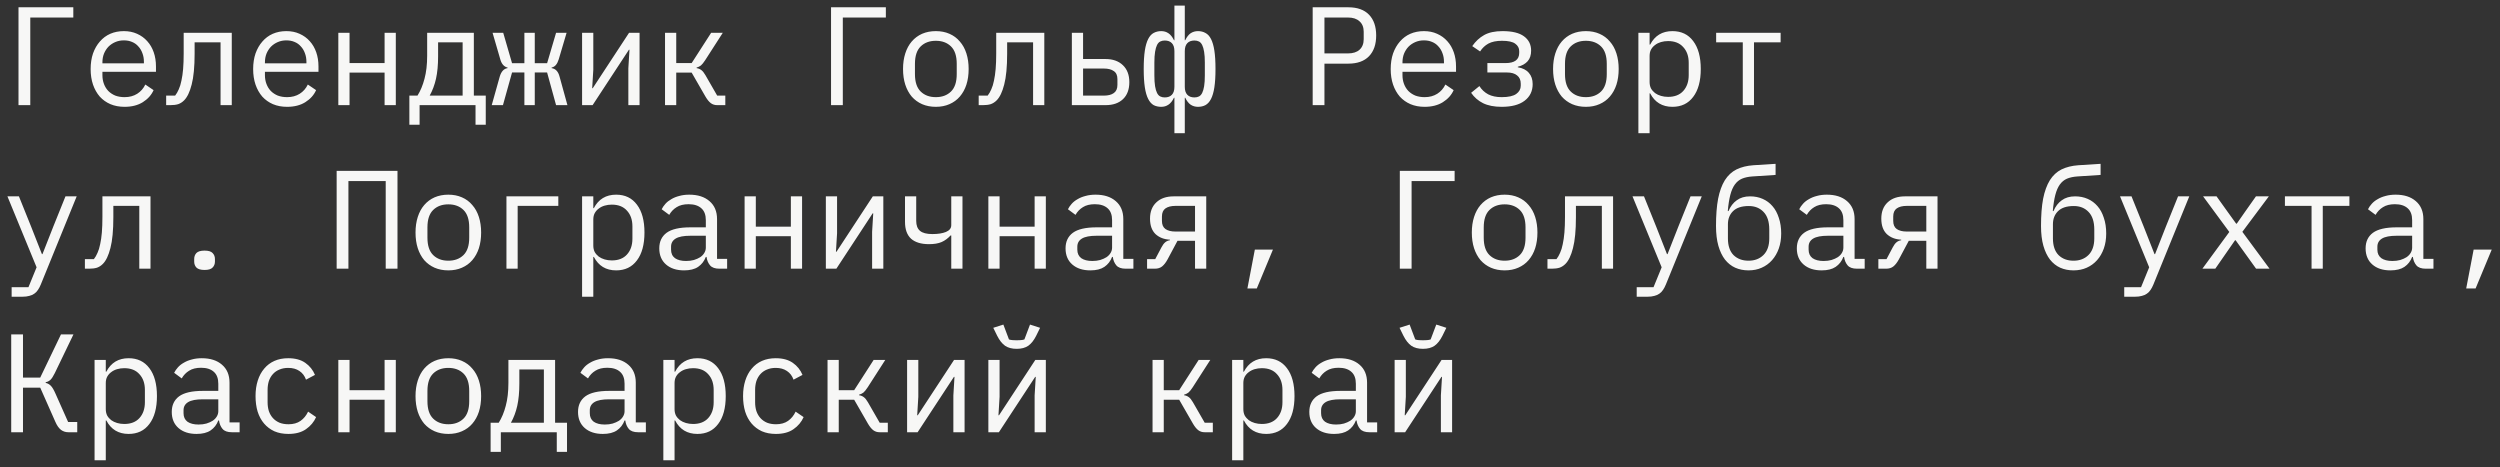 <?xml version="1.0" encoding="UTF-8"?> <svg xmlns="http://www.w3.org/2000/svg" width="214" height="40" viewBox="0 0 214 40" fill="none"><rect x="0" y="0" width="214" height="40" fill="#333333" stroke="none"/><path d="M1.584 0.624H6.276V1.5H2.592V9H1.584V0.624ZM10.663 9.144C10.215 9.144 9.811 9.068 9.451 8.916C9.099 8.764 8.795 8.548 8.539 8.268C8.291 7.98 8.099 7.64 7.963 7.248C7.827 6.848 7.759 6.404 7.759 5.916C7.759 5.42 7.827 4.972 7.963 4.572C8.107 4.172 8.303 3.832 8.551 3.552C8.799 3.264 9.095 3.044 9.439 2.892C9.791 2.74 10.179 2.664 10.603 2.664C11.019 2.664 11.395 2.74 11.731 2.892C12.075 3.044 12.367 3.256 12.607 3.528C12.847 3.792 13.031 4.108 13.159 4.476C13.287 4.844 13.351 5.248 13.351 5.688V6.144H8.767V6.432C8.767 6.704 8.811 6.956 8.899 7.188C8.987 7.42 9.111 7.62 9.271 7.788C9.439 7.956 9.639 8.088 9.871 8.184C10.111 8.272 10.375 8.316 10.663 8.316C11.079 8.316 11.439 8.22 11.743 8.028C12.047 7.836 12.279 7.572 12.439 7.236L13.147 7.716C12.963 8.132 12.655 8.476 12.223 8.748C11.799 9.012 11.279 9.144 10.663 9.144ZM10.603 3.456C10.339 3.456 10.095 3.504 9.871 3.6C9.647 3.696 9.451 3.828 9.283 3.996C9.123 4.164 8.995 4.364 8.899 4.596C8.811 4.82 8.767 5.068 8.767 5.34V5.424H12.319V5.292C12.319 5.02 12.275 4.772 12.187 4.548C12.107 4.324 11.991 4.132 11.839 3.972C11.695 3.804 11.515 3.676 11.299 3.588C11.091 3.5 10.859 3.456 10.603 3.456ZM14.223 8.184H14.991C15.111 8.032 15.215 7.852 15.303 7.644C15.399 7.436 15.475 7.188 15.531 6.9C15.595 6.612 15.643 6.28 15.675 5.904C15.707 5.52 15.723 5.076 15.723 4.572V2.808H19.839V9H18.879V3.624H16.659V4.596C16.659 5.716 16.575 6.596 16.407 7.236C16.247 7.868 16.031 8.32 15.759 8.592C15.607 8.744 15.439 8.852 15.255 8.916C15.071 8.972 14.851 9 14.595 9H14.223V8.184ZM24.574 9.144C24.126 9.144 23.722 9.068 23.362 8.916C23.01 8.764 22.706 8.548 22.45 8.268C22.202 7.98 22.01 7.64 21.874 7.248C21.738 6.848 21.67 6.404 21.67 5.916C21.67 5.42 21.738 4.972 21.874 4.572C22.018 4.172 22.214 3.832 22.462 3.552C22.71 3.264 23.006 3.044 23.35 2.892C23.702 2.74 24.09 2.664 24.514 2.664C24.93 2.664 25.306 2.74 25.642 2.892C25.986 3.044 26.278 3.256 26.518 3.528C26.758 3.792 26.942 4.108 27.07 4.476C27.198 4.844 27.262 5.248 27.262 5.688V6.144H22.678V6.432C22.678 6.704 22.722 6.956 22.81 7.188C22.898 7.42 23.022 7.62 23.182 7.788C23.35 7.956 23.55 8.088 23.782 8.184C24.022 8.272 24.286 8.316 24.574 8.316C24.99 8.316 25.35 8.22 25.654 8.028C25.958 7.836 26.19 7.572 26.35 7.236L27.058 7.716C26.874 8.132 26.566 8.476 26.134 8.748C25.71 9.012 25.19 9.144 24.574 9.144ZM24.514 3.456C24.25 3.456 24.006 3.504 23.782 3.6C23.558 3.696 23.362 3.828 23.194 3.996C23.034 4.164 22.906 4.364 22.81 4.596C22.722 4.82 22.678 5.068 22.678 5.34V5.424H26.23V5.292C26.23 5.02 26.186 4.772 26.098 4.548C26.018 4.324 25.902 4.132 25.75 3.972C25.606 3.804 25.426 3.676 25.21 3.588C25.002 3.5 24.77 3.456 24.514 3.456ZM28.961 2.808H29.921V5.4H32.921V2.808H33.881V9H32.921V6.216H29.921V9H28.961V2.808ZM35.041 8.184H35.737C35.993 7.776 36.193 7.296 36.337 6.744C36.489 6.184 36.565 5.528 36.565 4.776V2.808H40.561V8.184H41.581V10.68H40.705V9H35.917V10.68H35.041V8.184ZM39.601 8.184V3.624H37.501V4.824C37.501 5.568 37.441 6.208 37.321 6.744C37.201 7.272 37.021 7.752 36.781 8.184H39.601ZM44.888 6.204H43.832L43.052 9H42.092L42.776 6.564C42.904 6.124 43.128 5.88 43.448 5.832V5.784C43.144 5.712 42.936 5.476 42.824 5.076L42.164 2.808H43.076L43.832 5.412H44.888V2.808H45.776V5.412H46.832L47.6 2.808H48.5L47.828 5.076C47.764 5.284 47.684 5.444 47.588 5.556C47.5 5.668 47.376 5.744 47.216 5.784V5.832C47.56 5.88 47.788 6.124 47.9 6.564L48.572 9H47.6L46.832 6.204H45.776V9H44.888V6.204ZM49.827 2.808H50.787V5.964L50.691 7.548H50.739L53.847 2.808H54.747V9H53.787V5.844L53.883 4.26H53.835L50.727 9H49.827V2.808ZM56.926 2.808H57.886V5.4H59.206L60.874 2.808H61.87L60.358 5.16C60.222 5.368 60.102 5.516 59.998 5.604C59.895 5.684 59.77 5.744 59.627 5.784V5.832C59.786 5.856 59.922 5.912 60.035 6C60.147 6.08 60.263 6.224 60.383 6.432L61.391 8.184H62.087V9H61.391C61.182 9 61.002 8.944 60.85 8.832C60.699 8.72 60.547 8.536 60.395 8.28L59.206 6.216H57.886V9H56.926V2.808ZM71.137 0.624H75.829V1.5H72.145V9H71.137V0.624ZM80.108 9.144C79.676 9.144 79.284 9.068 78.932 8.916C78.588 8.764 78.292 8.548 78.044 8.268C77.804 7.98 77.62 7.64 77.492 7.248C77.364 6.848 77.3 6.4 77.3 5.904C77.3 5.416 77.364 4.972 77.492 4.572C77.62 4.172 77.804 3.832 78.044 3.552C78.292 3.264 78.588 3.044 78.932 2.892C79.284 2.74 79.676 2.664 80.108 2.664C80.54 2.664 80.928 2.74 81.272 2.892C81.624 3.044 81.92 3.264 82.16 3.552C82.408 3.832 82.596 4.172 82.724 4.572C82.852 4.972 82.916 5.416 82.916 5.904C82.916 6.4 82.852 6.848 82.724 7.248C82.596 7.64 82.408 7.98 82.16 8.268C81.92 8.548 81.624 8.764 81.272 8.916C80.928 9.068 80.54 9.144 80.108 9.144ZM80.108 8.316C80.644 8.316 81.076 8.156 81.404 7.836C81.732 7.516 81.896 7.02 81.896 6.348V5.46C81.896 4.788 81.732 4.292 81.404 3.972C81.076 3.652 80.644 3.492 80.108 3.492C79.572 3.492 79.14 3.652 78.812 3.972C78.484 4.292 78.32 4.788 78.32 5.46V6.348C78.32 7.02 78.484 7.516 78.812 7.836C79.14 8.156 79.572 8.316 80.108 8.316ZM83.776 8.184H84.544C84.664 8.032 84.768 7.852 84.856 7.644C84.952 7.436 85.028 7.188 85.084 6.9C85.148 6.612 85.196 6.28 85.228 5.904C85.26 5.52 85.276 5.076 85.276 4.572V2.808H89.392V9H88.432V3.624H86.212V4.596C86.212 5.716 86.128 6.596 85.96 7.236C85.8 7.868 85.584 8.32 85.312 8.592C85.16 8.744 84.992 8.852 84.808 8.916C84.624 8.972 84.404 9 84.148 9H83.776V8.184ZM91.751 2.808H92.711V5.052H94.631C95.255 5.052 95.751 5.228 96.119 5.58C96.487 5.932 96.671 6.416 96.671 7.032C96.671 7.656 96.491 8.14 96.131 8.484C95.771 8.828 95.275 9 94.643 9H91.751V2.808ZM94.499 8.184C94.859 8.184 95.139 8.112 95.339 7.968C95.547 7.824 95.651 7.592 95.651 7.272V6.768C95.651 6.448 95.547 6.22 95.339 6.084C95.139 5.94 94.859 5.868 94.499 5.868H92.711V8.184H94.499ZM99.702 8.34C99.966 8.34 100.17 8.264 100.314 8.112C100.458 7.96 100.53 7.732 100.53 7.428V4.38C100.53 4.076 100.458 3.848 100.314 3.696C100.17 3.544 99.966 3.468 99.702 3.468C99.558 3.468 99.43 3.496 99.318 3.552C99.206 3.608 99.114 3.708 99.042 3.852C98.97 3.996 98.914 4.192 98.874 4.44C98.834 4.68 98.814 4.988 98.814 5.364V6.444C98.814 6.82 98.834 7.132 98.874 7.38C98.914 7.62 98.97 7.812 99.042 7.956C99.114 8.1 99.206 8.2 99.318 8.256C99.43 8.312 99.558 8.34 99.702 8.34ZM100.53 8.364H100.494C100.358 8.644 100.198 8.844 100.014 8.964C99.838 9.084 99.634 9.144 99.402 9.144C99.162 9.144 98.946 9.096 98.754 9C98.57 8.896 98.414 8.72 98.286 8.472C98.158 8.224 98.062 7.892 97.998 7.476C97.934 7.06 97.902 6.536 97.902 5.904C97.902 5.272 97.934 4.748 97.998 4.332C98.062 3.916 98.158 3.584 98.286 3.336C98.414 3.088 98.57 2.916 98.754 2.82C98.946 2.716 99.162 2.664 99.402 2.664C99.634 2.664 99.838 2.724 100.014 2.844C100.198 2.964 100.358 3.164 100.494 3.444H100.53V0.48H101.418V3.444H101.454C101.59 3.164 101.746 2.964 101.922 2.844C102.106 2.724 102.314 2.664 102.546 2.664C102.786 2.664 102.998 2.716 103.182 2.82C103.374 2.916 103.534 3.088 103.662 3.336C103.79 3.584 103.886 3.916 103.95 4.332C104.014 4.748 104.046 5.272 104.046 5.904C104.046 6.536 104.014 7.06 103.95 7.476C103.886 7.892 103.79 8.224 103.662 8.472C103.534 8.72 103.374 8.896 103.182 9C102.998 9.096 102.786 9.144 102.546 9.144C102.314 9.144 102.106 9.084 101.922 8.964C101.746 8.844 101.59 8.644 101.454 8.364H101.418V11.4H100.53V8.364ZM102.246 8.34C102.39 8.34 102.518 8.312 102.63 8.256C102.742 8.2 102.834 8.1 102.906 7.956C102.978 7.812 103.034 7.62 103.074 7.38C103.114 7.132 103.134 6.82 103.134 6.444V5.364C103.134 4.988 103.114 4.68 103.074 4.44C103.034 4.192 102.978 3.996 102.906 3.852C102.834 3.708 102.742 3.608 102.63 3.552C102.518 3.496 102.39 3.468 102.246 3.468C101.982 3.468 101.778 3.544 101.634 3.696C101.49 3.848 101.418 4.076 101.418 4.38V7.428C101.418 7.732 101.49 7.96 101.634 8.112C101.778 8.264 101.982 8.34 102.246 8.34ZM112.365 9V0.624H115.413C116.189 0.624 116.781 0.836 117.189 1.26C117.597 1.684 117.801 2.276 117.801 3.036C117.801 3.796 117.597 4.388 117.189 4.812C116.781 5.236 116.189 5.448 115.413 5.448H113.373V9H112.365ZM113.373 4.572H115.389C115.813 4.572 116.141 4.468 116.373 4.26C116.613 4.044 116.733 3.74 116.733 3.348V2.724C116.733 2.332 116.613 2.032 116.373 1.824C116.141 1.608 115.813 1.5 115.389 1.5H113.373V4.572ZM121.948 9.144C121.5 9.144 121.096 9.068 120.736 8.916C120.384 8.764 120.08 8.548 119.824 8.268C119.576 7.98 119.384 7.64 119.248 7.248C119.112 6.848 119.044 6.404 119.044 5.916C119.044 5.42 119.112 4.972 119.248 4.572C119.392 4.172 119.588 3.832 119.836 3.552C120.084 3.264 120.38 3.044 120.724 2.892C121.076 2.74 121.464 2.664 121.888 2.664C122.304 2.664 122.68 2.74 123.016 2.892C123.36 3.044 123.652 3.256 123.892 3.528C124.132 3.792 124.316 4.108 124.444 4.476C124.572 4.844 124.636 5.248 124.636 5.688V6.144H120.052V6.432C120.052 6.704 120.096 6.956 120.184 7.188C120.272 7.42 120.396 7.62 120.556 7.788C120.724 7.956 120.924 8.088 121.156 8.184C121.396 8.272 121.66 8.316 121.948 8.316C122.364 8.316 122.724 8.22 123.028 8.028C123.332 7.836 123.564 7.572 123.724 7.236L124.432 7.716C124.248 8.132 123.94 8.476 123.508 8.748C123.084 9.012 122.564 9.144 121.948 9.144ZM121.888 3.456C121.624 3.456 121.38 3.504 121.156 3.6C120.932 3.696 120.736 3.828 120.568 3.996C120.408 4.164 120.28 4.364 120.184 4.596C120.096 4.82 120.052 5.068 120.052 5.34V5.424H123.604V5.292C123.604 5.02 123.56 4.772 123.472 4.548C123.392 4.324 123.276 4.132 123.124 3.972C122.98 3.804 122.8 3.676 122.584 3.588C122.376 3.5 122.144 3.456 121.888 3.456ZM128.544 9.144C127.904 9.144 127.372 9.04 126.948 8.832C126.532 8.624 126.192 8.328 125.928 7.944L126.636 7.368C126.828 7.672 127.08 7.908 127.392 8.076C127.704 8.236 128.088 8.316 128.544 8.316C129.12 8.316 129.536 8.224 129.792 8.04C130.048 7.856 130.176 7.62 130.176 7.332V7.164C130.176 6.852 130.072 6.616 129.864 6.456C129.664 6.288 129.372 6.204 128.988 6.204H127.32V5.4H128.868C129.652 5.4 130.044 5.108 130.044 4.524V4.38C130.044 4.116 129.932 3.904 129.708 3.744C129.492 3.576 129.112 3.492 128.568 3.492C128.088 3.492 127.7 3.572 127.404 3.732C127.116 3.892 126.88 4.116 126.696 4.404L126.024 3.948C126.304 3.54 126.644 3.224 127.044 3C127.444 2.776 127.968 2.664 128.616 2.664C129.44 2.664 130.052 2.812 130.452 3.108C130.86 3.404 131.064 3.812 131.064 4.332C131.064 4.716 130.964 5.02 130.764 5.244C130.564 5.468 130.284 5.624 129.924 5.712V5.76C130.34 5.824 130.656 5.984 130.872 6.24C131.088 6.488 131.196 6.808 131.196 7.2C131.196 7.8 130.964 8.276 130.5 8.628C130.044 8.972 129.392 9.144 128.544 9.144ZM135.751 9.144C135.319 9.144 134.927 9.068 134.575 8.916C134.231 8.764 133.935 8.548 133.687 8.268C133.447 7.98 133.263 7.64 133.135 7.248C133.007 6.848 132.943 6.4 132.943 5.904C132.943 5.416 133.007 4.972 133.135 4.572C133.263 4.172 133.447 3.832 133.687 3.552C133.935 3.264 134.231 3.044 134.575 2.892C134.927 2.74 135.319 2.664 135.751 2.664C136.183 2.664 136.571 2.74 136.915 2.892C137.267 3.044 137.563 3.264 137.803 3.552C138.051 3.832 138.239 4.172 138.367 4.572C138.495 4.972 138.559 5.416 138.559 5.904C138.559 6.4 138.495 6.848 138.367 7.248C138.239 7.64 138.051 7.98 137.803 8.268C137.563 8.548 137.267 8.764 136.915 8.916C136.571 9.068 136.183 9.144 135.751 9.144ZM135.751 8.316C136.287 8.316 136.719 8.156 137.047 7.836C137.375 7.516 137.539 7.02 137.539 6.348V5.46C137.539 4.788 137.375 4.292 137.047 3.972C136.719 3.652 136.287 3.492 135.751 3.492C135.215 3.492 134.783 3.652 134.455 3.972C134.127 4.292 133.963 4.788 133.963 5.46V6.348C133.963 7.02 134.127 7.516 134.455 7.836C134.783 8.156 135.215 8.316 135.751 8.316ZM140.246 2.808H141.206V3.816H141.254C141.654 3.048 142.29 2.664 143.162 2.664C143.922 2.664 144.514 2.948 144.938 3.516C145.37 4.084 145.586 4.88 145.586 5.904C145.586 6.928 145.37 7.724 144.938 8.292C144.514 8.86 143.922 9.144 143.162 9.144C142.29 9.144 141.654 8.76 141.254 7.992H141.206V11.4H140.246V2.808ZM142.79 8.292C143.35 8.292 143.782 8.124 144.086 7.788C144.398 7.444 144.554 6.992 144.554 6.432V5.376C144.554 4.816 144.398 4.368 144.086 4.032C143.782 3.688 143.35 3.516 142.79 3.516C142.574 3.516 142.37 3.544 142.178 3.6C141.986 3.656 141.818 3.74 141.674 3.852C141.53 3.956 141.414 4.088 141.326 4.248C141.246 4.4 141.206 4.58 141.206 4.788V7.02C141.206 7.228 141.246 7.412 141.326 7.572C141.414 7.724 141.53 7.856 141.674 7.968C141.818 8.072 141.986 8.152 142.178 8.208C142.37 8.264 142.574 8.292 142.79 8.292ZM149.182 3.624H146.902V2.808H152.422V3.624H150.142V9H149.182V3.624ZM5.604 16.808H6.564L3.492 24.356C3.42 24.532 3.34 24.684 3.252 24.812C3.164 24.948 3.06 25.056 2.94 25.136C2.82 25.224 2.676 25.288 2.508 25.328C2.34 25.376 2.14 25.4 1.908 25.4H0.996V24.584H2.436L3.132 22.88L0.636 16.808H1.62L2.664 19.4L3.588 21.752H3.636L4.56 19.4L5.604 16.808ZM7.267 22.184H8.035C8.155 22.032 8.259 21.852 8.347 21.644C8.443 21.436 8.519 21.188 8.575 20.9C8.639 20.612 8.687 20.28 8.719 19.904C8.751 19.52 8.767 19.076 8.767 18.572V16.808H12.883V23H11.923V17.624H9.703V18.596C9.703 19.716 9.619 20.596 9.451 21.236C9.291 21.868 9.075 22.32 8.803 22.592C8.651 22.744 8.483 22.852 8.299 22.916C8.115 22.972 7.895 23 7.639 23H7.267V22.184ZM17.511 23.108C17.183 23.108 16.951 23.04 16.815 22.904C16.687 22.768 16.623 22.596 16.623 22.388V22.172C16.623 21.964 16.687 21.792 16.815 21.656C16.951 21.52 17.183 21.452 17.511 21.452C17.839 21.452 18.067 21.52 18.195 21.656C18.331 21.792 18.399 21.964 18.399 22.172V22.388C18.399 22.596 18.331 22.768 18.195 22.904C18.067 23.04 17.839 23.108 17.511 23.108ZM28.817 14.624H34.025V23H33.017V15.5H29.825V23H28.817V14.624ZM38.377 23.144C37.945 23.144 37.553 23.068 37.201 22.916C36.857 22.764 36.561 22.548 36.313 22.268C36.073 21.98 35.889 21.64 35.761 21.248C35.633 20.848 35.569 20.4 35.569 19.904C35.569 19.416 35.633 18.972 35.761 18.572C35.889 18.172 36.073 17.832 36.313 17.552C36.561 17.264 36.857 17.044 37.201 16.892C37.553 16.74 37.945 16.664 38.377 16.664C38.809 16.664 39.197 16.74 39.541 16.892C39.893 17.044 40.189 17.264 40.429 17.552C40.677 17.832 40.865 18.172 40.993 18.572C41.121 18.972 41.185 19.416 41.185 19.904C41.185 20.4 41.121 20.848 40.993 21.248C40.865 21.64 40.677 21.98 40.429 22.268C40.189 22.548 39.893 22.764 39.541 22.916C39.197 23.068 38.809 23.144 38.377 23.144ZM38.377 22.316C38.913 22.316 39.345 22.156 39.673 21.836C40.001 21.516 40.165 21.02 40.165 20.348V19.46C40.165 18.788 40.001 18.292 39.673 17.972C39.345 17.652 38.913 17.492 38.377 17.492C37.841 17.492 37.409 17.652 37.081 17.972C36.753 18.292 36.589 18.788 36.589 19.46V20.348C36.589 21.02 36.753 21.516 37.081 21.836C37.409 22.156 37.841 22.316 38.377 22.316ZM43.352 16.808H47.792V17.624H44.312V23H43.352V16.808ZM49.827 16.808H50.787V17.816H50.835C51.235 17.048 51.871 16.664 52.743 16.664C53.503 16.664 54.095 16.948 54.519 17.516C54.951 18.084 55.167 18.88 55.167 19.904C55.167 20.928 54.951 21.724 54.519 22.292C54.095 22.86 53.503 23.144 52.743 23.144C51.871 23.144 51.235 22.76 50.835 21.992H50.787V25.4H49.827V16.808ZM52.371 22.292C52.931 22.292 53.363 22.124 53.667 21.788C53.979 21.444 54.135 20.992 54.135 20.432V19.376C54.135 18.816 53.979 18.368 53.667 18.032C53.363 17.688 52.931 17.516 52.371 17.516C52.155 17.516 51.951 17.544 51.759 17.6C51.567 17.656 51.399 17.74 51.255 17.852C51.111 17.956 50.995 18.088 50.907 18.248C50.827 18.4 50.787 18.58 50.787 18.788V21.02C50.787 21.228 50.827 21.412 50.907 21.572C50.995 21.724 51.111 21.856 51.255 21.968C51.399 22.072 51.567 22.152 51.759 22.208C51.951 22.264 52.155 22.292 52.371 22.292ZM61.583 23C61.206 23 60.938 22.904 60.779 22.712C60.618 22.52 60.519 22.28 60.478 21.992H60.419C60.282 22.352 60.062 22.636 59.758 22.844C59.462 23.044 59.062 23.144 58.559 23.144C57.91 23.144 57.395 22.976 57.011 22.64C56.627 22.304 56.434 21.844 56.434 21.26C56.434 20.684 56.642 20.24 57.059 19.928C57.483 19.616 58.163 19.46 59.099 19.46H60.419V18.848C60.419 18.392 60.291 18.052 60.035 17.828C59.779 17.596 59.414 17.48 58.943 17.48C58.526 17.48 58.187 17.564 57.922 17.732C57.658 17.892 57.447 18.112 57.286 18.392L56.639 17.912C56.718 17.752 56.827 17.596 56.962 17.444C57.099 17.292 57.267 17.16 57.467 17.048C57.666 16.928 57.895 16.836 58.151 16.772C58.407 16.7 58.691 16.664 59.002 16.664C59.73 16.664 60.306 16.848 60.73 17.216C61.163 17.584 61.379 18.096 61.379 18.752V22.16H62.242V23H61.583ZM58.727 22.34C58.974 22.34 59.199 22.312 59.398 22.256C59.606 22.192 59.786 22.112 59.938 22.016C60.09 21.912 60.206 21.792 60.286 21.656C60.374 21.512 60.419 21.36 60.419 21.2V20.18H59.099C58.523 20.18 58.102 20.26 57.839 20.42C57.575 20.58 57.443 20.812 57.443 21.116V21.368C57.443 21.688 57.554 21.932 57.779 22.1C58.011 22.26 58.327 22.34 58.727 22.34ZM63.738 16.808H64.698V19.4H67.698V16.808H68.658V23H67.698V20.216H64.698V23H63.738V16.808ZM70.693 16.808H71.653V19.964L71.557 21.548H71.605L74.713 16.808H75.613V23H74.653V19.844L74.749 18.26H74.701L71.593 23H70.693V16.808ZM81.428 20.156H81.368C81.144 20.404 80.888 20.592 80.6 20.72C80.32 20.84 79.96 20.9 79.52 20.9C78.848 20.9 78.336 20.744 77.984 20.432C77.64 20.112 77.468 19.632 77.468 18.992V16.808H78.428V18.908C78.428 19.292 78.536 19.576 78.752 19.76C78.968 19.944 79.32 20.036 79.808 20.036C80.288 20.036 80.676 19.976 80.972 19.856C81.276 19.728 81.428 19.536 81.428 19.28V16.808H82.388V23H81.428V20.156ZM84.604 16.808H85.564V19.4H88.564V16.808H89.524V23H88.564V20.216H85.564V23H84.604V16.808ZM96.359 23C95.983 23 95.715 22.904 95.555 22.712C95.395 22.52 95.295 22.28 95.255 21.992H95.195C95.059 22.352 94.839 22.636 94.535 22.844C94.239 23.044 93.839 23.144 93.335 23.144C92.687 23.144 92.171 22.976 91.787 22.64C91.403 22.304 91.211 21.844 91.211 21.26C91.211 20.684 91.419 20.24 91.835 19.928C92.259 19.616 92.939 19.46 93.875 19.46H95.195V18.848C95.195 18.392 95.067 18.052 94.811 17.828C94.555 17.596 94.191 17.48 93.719 17.48C93.303 17.48 92.963 17.564 92.699 17.732C92.435 17.892 92.223 18.112 92.063 18.392L91.415 17.912C91.495 17.752 91.603 17.596 91.739 17.444C91.875 17.292 92.043 17.16 92.243 17.048C92.443 16.928 92.671 16.836 92.927 16.772C93.183 16.7 93.467 16.664 93.779 16.664C94.507 16.664 95.083 16.848 95.507 17.216C95.939 17.584 96.155 18.096 96.155 18.752V22.16H97.019V23H96.359ZM93.503 22.34C93.751 22.34 93.975 22.312 94.175 22.256C94.383 22.192 94.563 22.112 94.715 22.016C94.867 21.912 94.983 21.792 95.063 21.656C95.151 21.512 95.195 21.36 95.195 21.2V20.18H93.875C93.299 20.18 92.879 20.26 92.615 20.42C92.351 20.58 92.219 20.812 92.219 21.116V21.368C92.219 21.688 92.331 21.932 92.555 22.1C92.787 22.26 93.103 22.34 93.503 22.34ZM98.19 22.184H98.886L99.426 21.164C99.522 20.98 99.626 20.84 99.738 20.744C99.85 20.648 99.986 20.588 100.146 20.564V20.516C99.642 20.492 99.23 20.332 98.91 20.036C98.598 19.732 98.442 19.292 98.442 18.716C98.442 18.124 98.622 17.66 98.982 17.324C99.342 16.98 99.838 16.808 100.47 16.808H103.254V23H102.294V20.612H100.794L99.942 22.208C99.798 22.472 99.642 22.672 99.474 22.808C99.314 22.936 99.106 23 98.85 23H98.19V22.184ZM102.294 17.624H100.614C100.254 17.624 99.97 17.696 99.762 17.84C99.562 17.984 99.462 18.216 99.462 18.536V18.908C99.462 19.228 99.562 19.46 99.762 19.604C99.97 19.748 100.254 19.82 100.614 19.82H102.294V17.624ZM107.414 21.368H108.962L107.582 24.692H106.778L107.414 21.368ZM119.824 14.624H124.516V15.5H120.832V23H119.824V14.624ZM128.796 23.144C128.364 23.144 127.972 23.068 127.62 22.916C127.276 22.764 126.98 22.548 126.732 22.268C126.492 21.98 126.308 21.64 126.18 21.248C126.052 20.848 125.988 20.4 125.988 19.904C125.988 19.416 126.052 18.972 126.18 18.572C126.308 18.172 126.492 17.832 126.732 17.552C126.98 17.264 127.276 17.044 127.62 16.892C127.972 16.74 128.364 16.664 128.796 16.664C129.228 16.664 129.616 16.74 129.96 16.892C130.312 17.044 130.608 17.264 130.848 17.552C131.096 17.832 131.284 18.172 131.412 18.572C131.54 18.972 131.604 19.416 131.604 19.904C131.604 20.4 131.54 20.848 131.412 21.248C131.284 21.64 131.096 21.98 130.848 22.268C130.608 22.548 130.312 22.764 129.96 22.916C129.616 23.068 129.228 23.144 128.796 23.144ZM128.796 22.316C129.332 22.316 129.764 22.156 130.092 21.836C130.42 21.516 130.584 21.02 130.584 20.348V19.46C130.584 18.788 130.42 18.292 130.092 17.972C129.764 17.652 129.332 17.492 128.796 17.492C128.26 17.492 127.828 17.652 127.5 17.972C127.172 18.292 127.008 18.788 127.008 19.46V20.348C127.008 21.02 127.172 21.516 127.5 21.836C127.828 22.156 128.26 22.316 128.796 22.316ZM132.463 22.184H133.231C133.351 22.032 133.455 21.852 133.543 21.644C133.639 21.436 133.715 21.188 133.771 20.9C133.835 20.612 133.883 20.28 133.915 19.904C133.947 19.52 133.963 19.076 133.963 18.572V16.808H138.079V23H137.119V17.624H134.899V18.596C134.899 19.716 134.815 20.596 134.647 21.236C134.487 21.868 134.271 22.32 133.999 22.592C133.847 22.744 133.679 22.852 133.495 22.916C133.311 22.972 133.091 23 132.835 23H132.463V22.184ZM144.71 16.808H145.67L142.598 24.356C142.526 24.532 142.446 24.684 142.358 24.812C142.27 24.948 142.166 25.056 142.046 25.136C141.926 25.224 141.782 25.288 141.614 25.328C141.446 25.376 141.246 25.4 141.014 25.4H140.102V24.584H141.542L142.238 22.88L139.742 16.808H140.726L141.77 19.4L142.694 21.752H142.742L143.666 19.4L144.71 16.808ZM149.674 23.144C149.258 23.144 148.878 23.068 148.534 22.916C148.198 22.764 147.906 22.532 147.658 22.22C147.418 21.908 147.23 21.516 147.094 21.044C146.958 20.564 146.89 19.996 146.89 19.34C146.89 18.428 146.95 17.652 147.07 17.012C147.198 16.372 147.39 15.844 147.646 15.428C147.91 15.012 148.242 14.704 148.642 14.504C149.05 14.304 149.534 14.184 150.094 14.144L151.99 14.024V14.972L149.998 15.104C149.654 15.128 149.358 15.192 149.11 15.296C148.87 15.4 148.666 15.568 148.498 15.8C148.338 16.024 148.21 16.32 148.114 16.688C148.018 17.056 147.946 17.516 147.898 18.068H147.958C148.126 17.668 148.362 17.36 148.666 17.144C148.97 16.92 149.35 16.808 149.806 16.808C150.198 16.808 150.558 16.88 150.886 17.024C151.214 17.168 151.494 17.376 151.726 17.648C151.958 17.912 152.138 18.244 152.266 18.644C152.402 19.036 152.47 19.484 152.47 19.988C152.47 20.46 152.402 20.888 152.266 21.272C152.13 21.656 151.938 21.988 151.69 22.268C151.442 22.548 151.146 22.764 150.802 22.916C150.466 23.068 150.09 23.144 149.674 23.144ZM149.674 22.316C150.194 22.316 150.618 22.156 150.946 21.836C151.282 21.508 151.45 21.032 151.45 20.408V19.652C151.45 18.98 151.286 18.476 150.958 18.14C150.638 17.804 150.218 17.636 149.698 17.636C149.09 17.636 148.638 17.784 148.342 18.08C148.054 18.368 147.91 18.74 147.91 19.196V20.408C147.91 21.032 148.07 21.508 148.39 21.836C148.718 22.156 149.146 22.316 149.674 22.316ZM158.957 23C158.581 23 158.313 22.904 158.153 22.712C157.993 22.52 157.893 22.28 157.853 21.992H157.793C157.657 22.352 157.437 22.636 157.133 22.844C156.837 23.044 156.437 23.144 155.933 23.144C155.285 23.144 154.769 22.976 154.385 22.64C154.001 22.304 153.809 21.844 153.809 21.26C153.809 20.684 154.017 20.24 154.433 19.928C154.857 19.616 155.537 19.46 156.473 19.46H157.793V18.848C157.793 18.392 157.665 18.052 157.409 17.828C157.153 17.596 156.789 17.48 156.317 17.48C155.901 17.48 155.561 17.564 155.297 17.732C155.033 17.892 154.821 18.112 154.661 18.392L154.013 17.912C154.093 17.752 154.201 17.596 154.337 17.444C154.473 17.292 154.641 17.16 154.841 17.048C155.041 16.928 155.269 16.836 155.525 16.772C155.781 16.7 156.065 16.664 156.377 16.664C157.105 16.664 157.681 16.848 158.105 17.216C158.537 17.584 158.753 18.096 158.753 18.752V22.16H159.617V23H158.957ZM156.101 22.34C156.349 22.34 156.573 22.312 156.773 22.256C156.981 22.192 157.161 22.112 157.313 22.016C157.465 21.912 157.581 21.792 157.661 21.656C157.749 21.512 157.793 21.36 157.793 21.2V20.18H156.473C155.897 20.18 155.477 20.26 155.213 20.42C154.949 20.58 154.817 20.812 154.817 21.116V21.368C154.817 21.688 154.929 21.932 155.153 22.1C155.385 22.26 155.701 22.34 156.101 22.34ZM160.788 22.184H161.484L162.024 21.164C162.12 20.98 162.224 20.84 162.336 20.744C162.448 20.648 162.584 20.588 162.744 20.564V20.516C162.24 20.492 161.828 20.332 161.508 20.036C161.196 19.732 161.04 19.292 161.04 18.716C161.04 18.124 161.22 17.66 161.58 17.324C161.94 16.98 162.436 16.808 163.068 16.808H165.852V23H164.892V20.612H163.392L162.54 22.208C162.396 22.472 162.24 22.672 162.072 22.808C161.912 22.936 161.704 23 161.448 23H160.788V22.184ZM164.892 17.624H163.212C162.852 17.624 162.568 17.696 162.36 17.84C162.16 17.984 162.06 18.216 162.06 18.536V18.908C162.06 19.228 162.16 19.46 162.36 19.604C162.568 19.748 162.852 19.82 163.212 19.82H164.892V17.624ZM177.495 23.144C177.079 23.144 176.699 23.068 176.355 22.916C176.019 22.764 175.727 22.532 175.479 22.22C175.239 21.908 175.051 21.516 174.915 21.044C174.779 20.564 174.711 19.996 174.711 19.34C174.711 18.428 174.771 17.652 174.891 17.012C175.019 16.372 175.211 15.844 175.467 15.428C175.731 15.012 176.063 14.704 176.463 14.504C176.871 14.304 177.355 14.184 177.915 14.144L179.811 14.024V14.972L177.819 15.104C177.475 15.128 177.179 15.192 176.931 15.296C176.691 15.4 176.487 15.568 176.319 15.8C176.159 16.024 176.031 16.32 175.935 16.688C175.839 17.056 175.767 17.516 175.719 18.068H175.779C175.947 17.668 176.183 17.36 176.487 17.144C176.791 16.92 177.171 16.808 177.627 16.808C178.019 16.808 178.379 16.88 178.707 17.024C179.035 17.168 179.315 17.376 179.547 17.648C179.779 17.912 179.959 18.244 180.087 18.644C180.223 19.036 180.291 19.484 180.291 19.988C180.291 20.46 180.223 20.888 180.087 21.272C179.951 21.656 179.759 21.988 179.511 22.268C179.263 22.548 178.967 22.764 178.623 22.916C178.287 23.068 177.911 23.144 177.495 23.144ZM177.495 22.316C178.015 22.316 178.439 22.156 178.767 21.836C179.103 21.508 179.271 21.032 179.271 20.408V19.652C179.271 18.98 179.107 18.476 178.779 18.14C178.459 17.804 178.039 17.636 177.519 17.636C176.911 17.636 176.459 17.784 176.163 18.08C175.875 18.368 175.731 18.74 175.731 19.196V20.408C175.731 21.032 175.891 21.508 176.211 21.836C176.539 22.156 176.967 22.316 177.495 22.316ZM186.442 16.808H187.402L184.33 24.356C184.258 24.532 184.178 24.684 184.09 24.812C184.002 24.948 183.898 25.056 183.778 25.136C183.658 25.224 183.514 25.288 183.346 25.328C183.178 25.376 182.978 25.4 182.746 25.4H181.834V24.584H183.274L183.97 22.88L181.474 16.808H182.458L183.502 19.4L184.426 21.752H184.474L185.398 19.4L186.442 16.808ZM188.525 23L190.829 19.856L188.585 16.808H189.737L190.673 18.116L191.417 19.148H191.465L192.185 18.116L193.109 16.808H194.213L191.945 19.844L194.273 23H193.121L192.077 21.548L191.369 20.564H191.321L190.637 21.548L189.629 23H188.525ZM197.869 17.624H195.589V16.808H201.109V17.624H198.829V23H197.869V17.624ZM207.644 23C207.268 23 207 22.904 206.84 22.712C206.68 22.52 206.58 22.28 206.54 21.992H206.48C206.344 22.352 206.124 22.636 205.82 22.844C205.524 23.044 205.124 23.144 204.62 23.144C203.972 23.144 203.456 22.976 203.072 22.64C202.688 22.304 202.496 21.844 202.496 21.26C202.496 20.684 202.704 20.24 203.12 19.928C203.544 19.616 204.224 19.46 205.16 19.46H206.48V18.848C206.48 18.392 206.352 18.052 206.096 17.828C205.84 17.596 205.476 17.48 205.004 17.48C204.588 17.48 204.248 17.564 203.984 17.732C203.72 17.892 203.508 18.112 203.348 18.392L202.7 17.912C202.78 17.752 202.888 17.596 203.024 17.444C203.16 17.292 203.328 17.16 203.528 17.048C203.728 16.928 203.956 16.836 204.212 16.772C204.468 16.7 204.752 16.664 205.064 16.664C205.792 16.664 206.368 16.848 206.792 17.216C207.224 17.584 207.44 18.096 207.44 18.752V22.16H208.304V23H207.644ZM204.788 22.34C205.036 22.34 205.26 22.312 205.46 22.256C205.668 22.192 205.848 22.112 206 22.016C206.152 21.912 206.268 21.792 206.348 21.656C206.436 21.512 206.48 21.36 206.48 21.2V20.18H205.16C204.584 20.18 204.164 20.26 203.9 20.42C203.636 20.58 203.504 20.812 203.504 21.116V21.368C203.504 21.688 203.616 21.932 203.84 22.1C204.072 22.26 204.388 22.34 204.788 22.34ZM211.743 21.368H213.291L211.911 24.692H211.107L211.743 21.368ZM0.96 28.624H1.968V32.32H3.444L5.22 28.624H6.288L4.692 31.936C4.556 32.216 4.428 32.412 4.308 32.524C4.188 32.628 4.056 32.692 3.912 32.716V32.776C4.088 32.816 4.236 32.9 4.356 33.028C4.476 33.148 4.608 33.372 4.752 33.7L5.832 36.124H6.612V37H5.856C5.616 37 5.404 36.932 5.22 36.796C5.036 36.652 4.876 36.424 4.74 36.112L3.444 33.184H1.968V37H0.96V28.624ZM8.095 30.808H9.055V31.816H9.103C9.503 31.048 10.139 30.664 11.011 30.664C11.771 30.664 12.363 30.948 12.787 31.516C13.219 32.084 13.435 32.88 13.435 33.904C13.435 34.928 13.219 35.724 12.787 36.292C12.363 36.86 11.771 37.144 11.011 37.144C10.139 37.144 9.503 36.76 9.103 35.992H9.055V39.4H8.095V30.808ZM10.639 36.292C11.199 36.292 11.631 36.124 11.935 35.788C12.247 35.444 12.403 34.992 12.403 34.432V33.376C12.403 32.816 12.247 32.368 11.935 32.032C11.631 31.688 11.199 31.516 10.639 31.516C10.423 31.516 10.219 31.544 10.027 31.6C9.835 31.656 9.667 31.74 9.523 31.852C9.379 31.956 9.263 32.088 9.175 32.248C9.095 32.4 9.055 32.58 9.055 32.788V35.02C9.055 35.228 9.095 35.412 9.175 35.572C9.263 35.724 9.379 35.856 9.523 35.968C9.667 36.072 9.835 36.152 10.027 36.208C10.219 36.264 10.423 36.292 10.639 36.292ZM19.851 37C19.475 37 19.207 36.904 19.047 36.712C18.887 36.52 18.787 36.28 18.747 35.992H18.687C18.551 36.352 18.331 36.636 18.027 36.844C17.731 37.044 17.331 37.144 16.827 37.144C16.179 37.144 15.663 36.976 15.279 36.64C14.895 36.304 14.703 35.844 14.703 35.26C14.703 34.684 14.911 34.24 15.327 33.928C15.751 33.616 16.431 33.46 17.367 33.46H18.687V32.848C18.687 32.392 18.559 32.052 18.303 31.828C18.047 31.596 17.683 31.48 17.211 31.48C16.795 31.48 16.455 31.564 16.191 31.732C15.927 31.892 15.715 32.112 15.555 32.392L14.907 31.912C14.987 31.752 15.095 31.596 15.231 31.444C15.367 31.292 15.535 31.16 15.735 31.048C15.935 30.928 16.163 30.836 16.419 30.772C16.675 30.7 16.959 30.664 17.271 30.664C17.999 30.664 18.575 30.848 18.999 31.216C19.431 31.584 19.647 32.096 19.647 32.752V36.16H20.511V37H19.851ZM16.995 36.34C17.243 36.34 17.467 36.312 17.667 36.256C17.875 36.192 18.055 36.112 18.207 36.016C18.359 35.912 18.475 35.792 18.555 35.656C18.643 35.512 18.687 35.36 18.687 35.2V34.18H17.367C16.791 34.18 16.371 34.26 16.107 34.42C15.843 34.58 15.711 34.812 15.711 35.116V35.368C15.711 35.688 15.823 35.932 16.047 36.1C16.279 36.26 16.595 36.34 16.995 36.34ZM24.682 37.144C24.234 37.144 23.834 37.068 23.482 36.916C23.138 36.756 22.846 36.536 22.606 36.256C22.366 35.976 22.182 35.636 22.054 35.236C21.934 34.836 21.874 34.392 21.874 33.904C21.874 33.416 21.938 32.972 22.066 32.572C22.194 32.172 22.378 31.832 22.618 31.552C22.858 31.264 23.15 31.044 23.494 30.892C23.838 30.74 24.23 30.664 24.67 30.664C25.27 30.664 25.758 30.796 26.134 31.06C26.51 31.324 26.786 31.668 26.962 32.092L26.194 32.5C26.082 32.18 25.894 31.932 25.63 31.756C25.374 31.58 25.054 31.492 24.67 31.492C24.39 31.492 24.138 31.54 23.914 31.636C23.698 31.724 23.514 31.852 23.362 32.02C23.21 32.188 23.094 32.388 23.014 32.62C22.942 32.852 22.906 33.104 22.906 33.376V34.432C22.906 34.704 22.942 34.956 23.014 35.188C23.094 35.42 23.21 35.62 23.362 35.788C23.514 35.956 23.702 36.088 23.926 36.184C24.15 36.272 24.406 36.316 24.694 36.316C25.11 36.316 25.454 36.22 25.726 36.028C25.998 35.836 26.214 35.572 26.374 35.236L27.058 35.704C26.874 36.12 26.586 36.464 26.194 36.736C25.81 37.008 25.306 37.144 24.682 37.144ZM28.961 30.808H29.921V33.4H32.921V30.808H33.881V37H32.921V34.216H29.921V37H28.961V30.808ZM38.377 37.144C37.945 37.144 37.553 37.068 37.201 36.916C36.857 36.764 36.561 36.548 36.313 36.268C36.073 35.98 35.889 35.64 35.761 35.248C35.633 34.848 35.569 34.4 35.569 33.904C35.569 33.416 35.633 32.972 35.761 32.572C35.889 32.172 36.073 31.832 36.313 31.552C36.561 31.264 36.857 31.044 37.201 30.892C37.553 30.74 37.945 30.664 38.377 30.664C38.809 30.664 39.197 30.74 39.541 30.892C39.893 31.044 40.189 31.264 40.429 31.552C40.677 31.832 40.865 32.172 40.993 32.572C41.121 32.972 41.185 33.416 41.185 33.904C41.185 34.4 41.121 34.848 40.993 35.248C40.865 35.64 40.677 35.98 40.429 36.268C40.189 36.548 39.893 36.764 39.541 36.916C39.197 37.068 38.809 37.144 38.377 37.144ZM38.377 36.316C38.913 36.316 39.345 36.156 39.673 35.836C40.001 35.516 40.165 35.02 40.165 34.348V33.46C40.165 32.788 40.001 32.292 39.673 31.972C39.345 31.652 38.913 31.492 38.377 31.492C37.841 31.492 37.409 31.652 37.081 31.972C36.753 32.292 36.589 32.788 36.589 33.46V34.348C36.589 35.02 36.753 35.516 37.081 35.836C37.409 36.156 37.841 36.316 38.377 36.316ZM41.996 36.184H42.692C42.948 35.776 43.148 35.296 43.292 34.744C43.444 34.184 43.52 33.528 43.52 32.776V30.808H47.516V36.184H48.536V38.68H47.66V37H42.872V38.68H41.996V36.184ZM46.556 36.184V31.624H44.456V32.824C44.456 33.568 44.396 34.208 44.276 34.744C44.156 35.272 43.976 35.752 43.736 36.184H46.556ZM54.627 37C54.251 37 53.983 36.904 53.823 36.712C53.663 36.52 53.563 36.28 53.523 35.992H53.463C53.327 36.352 53.107 36.636 52.803 36.844C52.507 37.044 52.107 37.144 51.603 37.144C50.955 37.144 50.439 36.976 50.055 36.64C49.671 36.304 49.479 35.844 49.479 35.26C49.479 34.684 49.687 34.24 50.103 33.928C50.527 33.616 51.207 33.46 52.143 33.46H53.463V32.848C53.463 32.392 53.335 32.052 53.079 31.828C52.823 31.596 52.459 31.48 51.987 31.48C51.571 31.48 51.231 31.564 50.967 31.732C50.703 31.892 50.491 32.112 50.331 32.392L49.683 31.912C49.763 31.752 49.871 31.596 50.007 31.444C50.143 31.292 50.311 31.16 50.511 31.048C50.711 30.928 50.939 30.836 51.195 30.772C51.451 30.7 51.735 30.664 52.047 30.664C52.775 30.664 53.351 30.848 53.775 31.216C54.207 31.584 54.423 32.096 54.423 32.752V36.16H55.287V37H54.627ZM51.771 36.34C52.019 36.34 52.243 36.312 52.443 36.256C52.651 36.192 52.831 36.112 52.983 36.016C53.135 35.912 53.251 35.792 53.331 35.656C53.419 35.512 53.463 35.36 53.463 35.2V34.18H52.143C51.567 34.18 51.147 34.26 50.883 34.42C50.619 34.58 50.487 34.812 50.487 35.116V35.368C50.487 35.688 50.599 35.932 50.823 36.1C51.055 36.26 51.371 36.34 51.771 36.34ZM56.782 30.808H57.742V31.816H57.791C58.191 31.048 58.827 30.664 59.699 30.664C60.459 30.664 61.05 30.948 61.474 31.516C61.907 32.084 62.123 32.88 62.123 33.904C62.123 34.928 61.907 35.724 61.474 36.292C61.05 36.86 60.459 37.144 59.699 37.144C58.827 37.144 58.191 36.76 57.791 35.992H57.742V39.4H56.782V30.808ZM59.327 36.292C59.886 36.292 60.319 36.124 60.623 35.788C60.934 35.444 61.09 34.992 61.09 34.432V33.376C61.09 32.816 60.934 32.368 60.623 32.032C60.319 31.688 59.886 31.516 59.327 31.516C59.111 31.516 58.907 31.544 58.715 31.6C58.523 31.656 58.355 31.74 58.211 31.852C58.066 31.956 57.95 32.088 57.862 32.248C57.782 32.4 57.742 32.58 57.742 32.788V35.02C57.742 35.228 57.782 35.412 57.862 35.572C57.95 35.724 58.066 35.856 58.211 35.968C58.355 36.072 58.523 36.152 58.715 36.208C58.907 36.264 59.111 36.292 59.327 36.292ZM66.414 37.144C65.966 37.144 65.566 37.068 65.214 36.916C64.87 36.756 64.578 36.536 64.338 36.256C64.098 35.976 63.914 35.636 63.786 35.236C63.666 34.836 63.606 34.392 63.606 33.904C63.606 33.416 63.67 32.972 63.798 32.572C63.926 32.172 64.11 31.832 64.35 31.552C64.59 31.264 64.882 31.044 65.226 30.892C65.57 30.74 65.962 30.664 66.402 30.664C67.002 30.664 67.49 30.796 67.866 31.06C68.242 31.324 68.518 31.668 68.694 32.092L67.926 32.5C67.814 32.18 67.626 31.932 67.362 31.756C67.106 31.58 66.786 31.492 66.402 31.492C66.122 31.492 65.87 31.54 65.646 31.636C65.43 31.724 65.246 31.852 65.094 32.02C64.942 32.188 64.826 32.388 64.746 32.62C64.674 32.852 64.638 33.104 64.638 33.376V34.432C64.638 34.704 64.674 34.956 64.746 35.188C64.826 35.42 64.942 35.62 65.094 35.788C65.246 35.956 65.434 36.088 65.658 36.184C65.882 36.272 66.138 36.316 66.426 36.316C66.842 36.316 67.186 36.22 67.458 36.028C67.73 35.836 67.946 35.572 68.106 35.236L68.79 35.704C68.606 36.12 68.318 36.464 67.926 36.736C67.542 37.008 67.038 37.144 66.414 37.144ZM70.837 30.808H71.797V33.4H73.117L74.785 30.808H75.781L74.269 33.16C74.133 33.368 74.013 33.516 73.909 33.604C73.805 33.684 73.681 33.744 73.537 33.784V33.832C73.697 33.856 73.833 33.912 73.945 34C74.057 34.08 74.173 34.224 74.293 34.432L75.301 36.184H75.997V37H75.301C75.093 37 74.913 36.944 74.761 36.832C74.609 36.72 74.457 36.536 74.305 36.28L73.117 34.216H71.797V37H70.837V30.808ZM77.648 30.808H78.608V33.964L78.512 35.548H78.56L81.668 30.808H82.568V37H81.608V33.844L81.704 32.26H81.656L78.548 37H77.648V30.808ZM84.604 30.808H85.564V33.964L85.468 35.548H85.516L88.624 30.808H89.524V37H88.564V33.844L88.66 32.26H88.612L85.504 37H84.604V30.808ZM87.028 29.86C86.62 29.86 86.288 29.772 86.032 29.596C85.776 29.412 85.552 29.128 85.36 28.744L85.024 28.06L85.888 27.784L86.368 29.056C86.456 29.088 86.564 29.108 86.692 29.116C86.82 29.124 86.932 29.128 87.028 29.128C87.124 29.128 87.236 29.124 87.364 29.116C87.492 29.108 87.6 29.088 87.688 29.056L88.168 27.784L89.032 28.06L88.696 28.744C88.504 29.128 88.28 29.412 88.024 29.596C87.768 29.772 87.436 29.86 87.028 29.86ZM98.658 30.808H99.618V33.4H100.938L102.606 30.808H103.602L102.09 33.16C101.954 33.368 101.834 33.516 101.73 33.604C101.626 33.684 101.502 33.744 101.358 33.784V33.832C101.518 33.856 101.654 33.912 101.766 34C101.878 34.08 101.994 34.224 102.114 34.432L103.122 36.184H103.818V37H103.122C102.914 37 102.734 36.944 102.582 36.832C102.43 36.72 102.278 36.536 102.126 36.28L100.938 34.216H99.618V37H98.658V30.808ZM105.47 30.808H106.43V31.816H106.478C106.878 31.048 107.514 30.664 108.386 30.664C109.146 30.664 109.738 30.948 110.162 31.516C110.594 32.084 110.81 32.88 110.81 33.904C110.81 34.928 110.594 35.724 110.162 36.292C109.738 36.86 109.146 37.144 108.386 37.144C107.514 37.144 106.878 36.76 106.478 35.992H106.43V39.4H105.47V30.808ZM108.014 36.292C108.574 36.292 109.006 36.124 109.31 35.788C109.622 35.444 109.778 34.992 109.778 34.432V33.376C109.778 32.816 109.622 32.368 109.31 32.032C109.006 31.688 108.574 31.516 108.014 31.516C107.798 31.516 107.594 31.544 107.402 31.6C107.21 31.656 107.042 31.74 106.898 31.852C106.754 31.956 106.638 32.088 106.55 32.248C106.47 32.4 106.43 32.58 106.43 32.788V35.02C106.43 35.228 106.47 35.412 106.55 35.572C106.638 35.724 106.754 35.856 106.898 35.968C107.042 36.072 107.21 36.152 107.402 36.208C107.594 36.264 107.798 36.292 108.014 36.292ZM117.225 37C116.849 37 116.581 36.904 116.421 36.712C116.261 36.52 116.161 36.28 116.121 35.992H116.061C115.925 36.352 115.705 36.636 115.401 36.844C115.105 37.044 114.705 37.144 114.201 37.144C113.553 37.144 113.037 36.976 112.653 36.64C112.269 36.304 112.077 35.844 112.077 35.26C112.077 34.684 112.285 34.24 112.701 33.928C113.125 33.616 113.805 33.46 114.741 33.46H116.061V32.848C116.061 32.392 115.933 32.052 115.677 31.828C115.421 31.596 115.057 31.48 114.585 31.48C114.169 31.48 113.829 31.564 113.565 31.732C113.301 31.892 113.089 32.112 112.929 32.392L112.281 31.912C112.361 31.752 112.469 31.596 112.605 31.444C112.741 31.292 112.909 31.16 113.109 31.048C113.309 30.928 113.537 30.836 113.793 30.772C114.049 30.7 114.333 30.664 114.645 30.664C115.373 30.664 115.949 30.848 116.373 31.216C116.805 31.584 117.021 32.096 117.021 32.752V36.16H117.885V37H117.225ZM114.369 36.34C114.617 36.34 114.841 36.312 115.041 36.256C115.249 36.192 115.429 36.112 115.581 36.016C115.733 35.912 115.849 35.792 115.929 35.656C116.017 35.512 116.061 35.36 116.061 35.2V34.18H114.741C114.165 34.18 113.745 34.26 113.481 34.42C113.217 34.58 113.085 34.812 113.085 35.116V35.368C113.085 35.688 113.197 35.932 113.421 36.1C113.653 36.26 113.969 36.34 114.369 36.34ZM119.38 30.808H120.34V33.964L120.244 35.548H120.292L123.4 30.808H124.3V37H123.34V33.844L123.436 32.26H123.388L120.28 37H119.38V30.808ZM121.804 29.86C121.396 29.86 121.064 29.772 120.808 29.596C120.552 29.412 120.328 29.128 120.136 28.744L119.8 28.06L120.664 27.784L121.144 29.056C121.232 29.088 121.34 29.108 121.468 29.116C121.596 29.124 121.708 29.128 121.804 29.128C121.9 29.128 122.012 29.124 122.14 29.116C122.268 29.108 122.376 29.088 122.464 29.056L122.944 27.784L123.808 28.06L123.472 28.744C123.28 29.128 123.056 29.412 122.8 29.596C122.544 29.772 122.212 29.86 121.804 29.86Z" fill="#F7F7F6"></path></svg> 